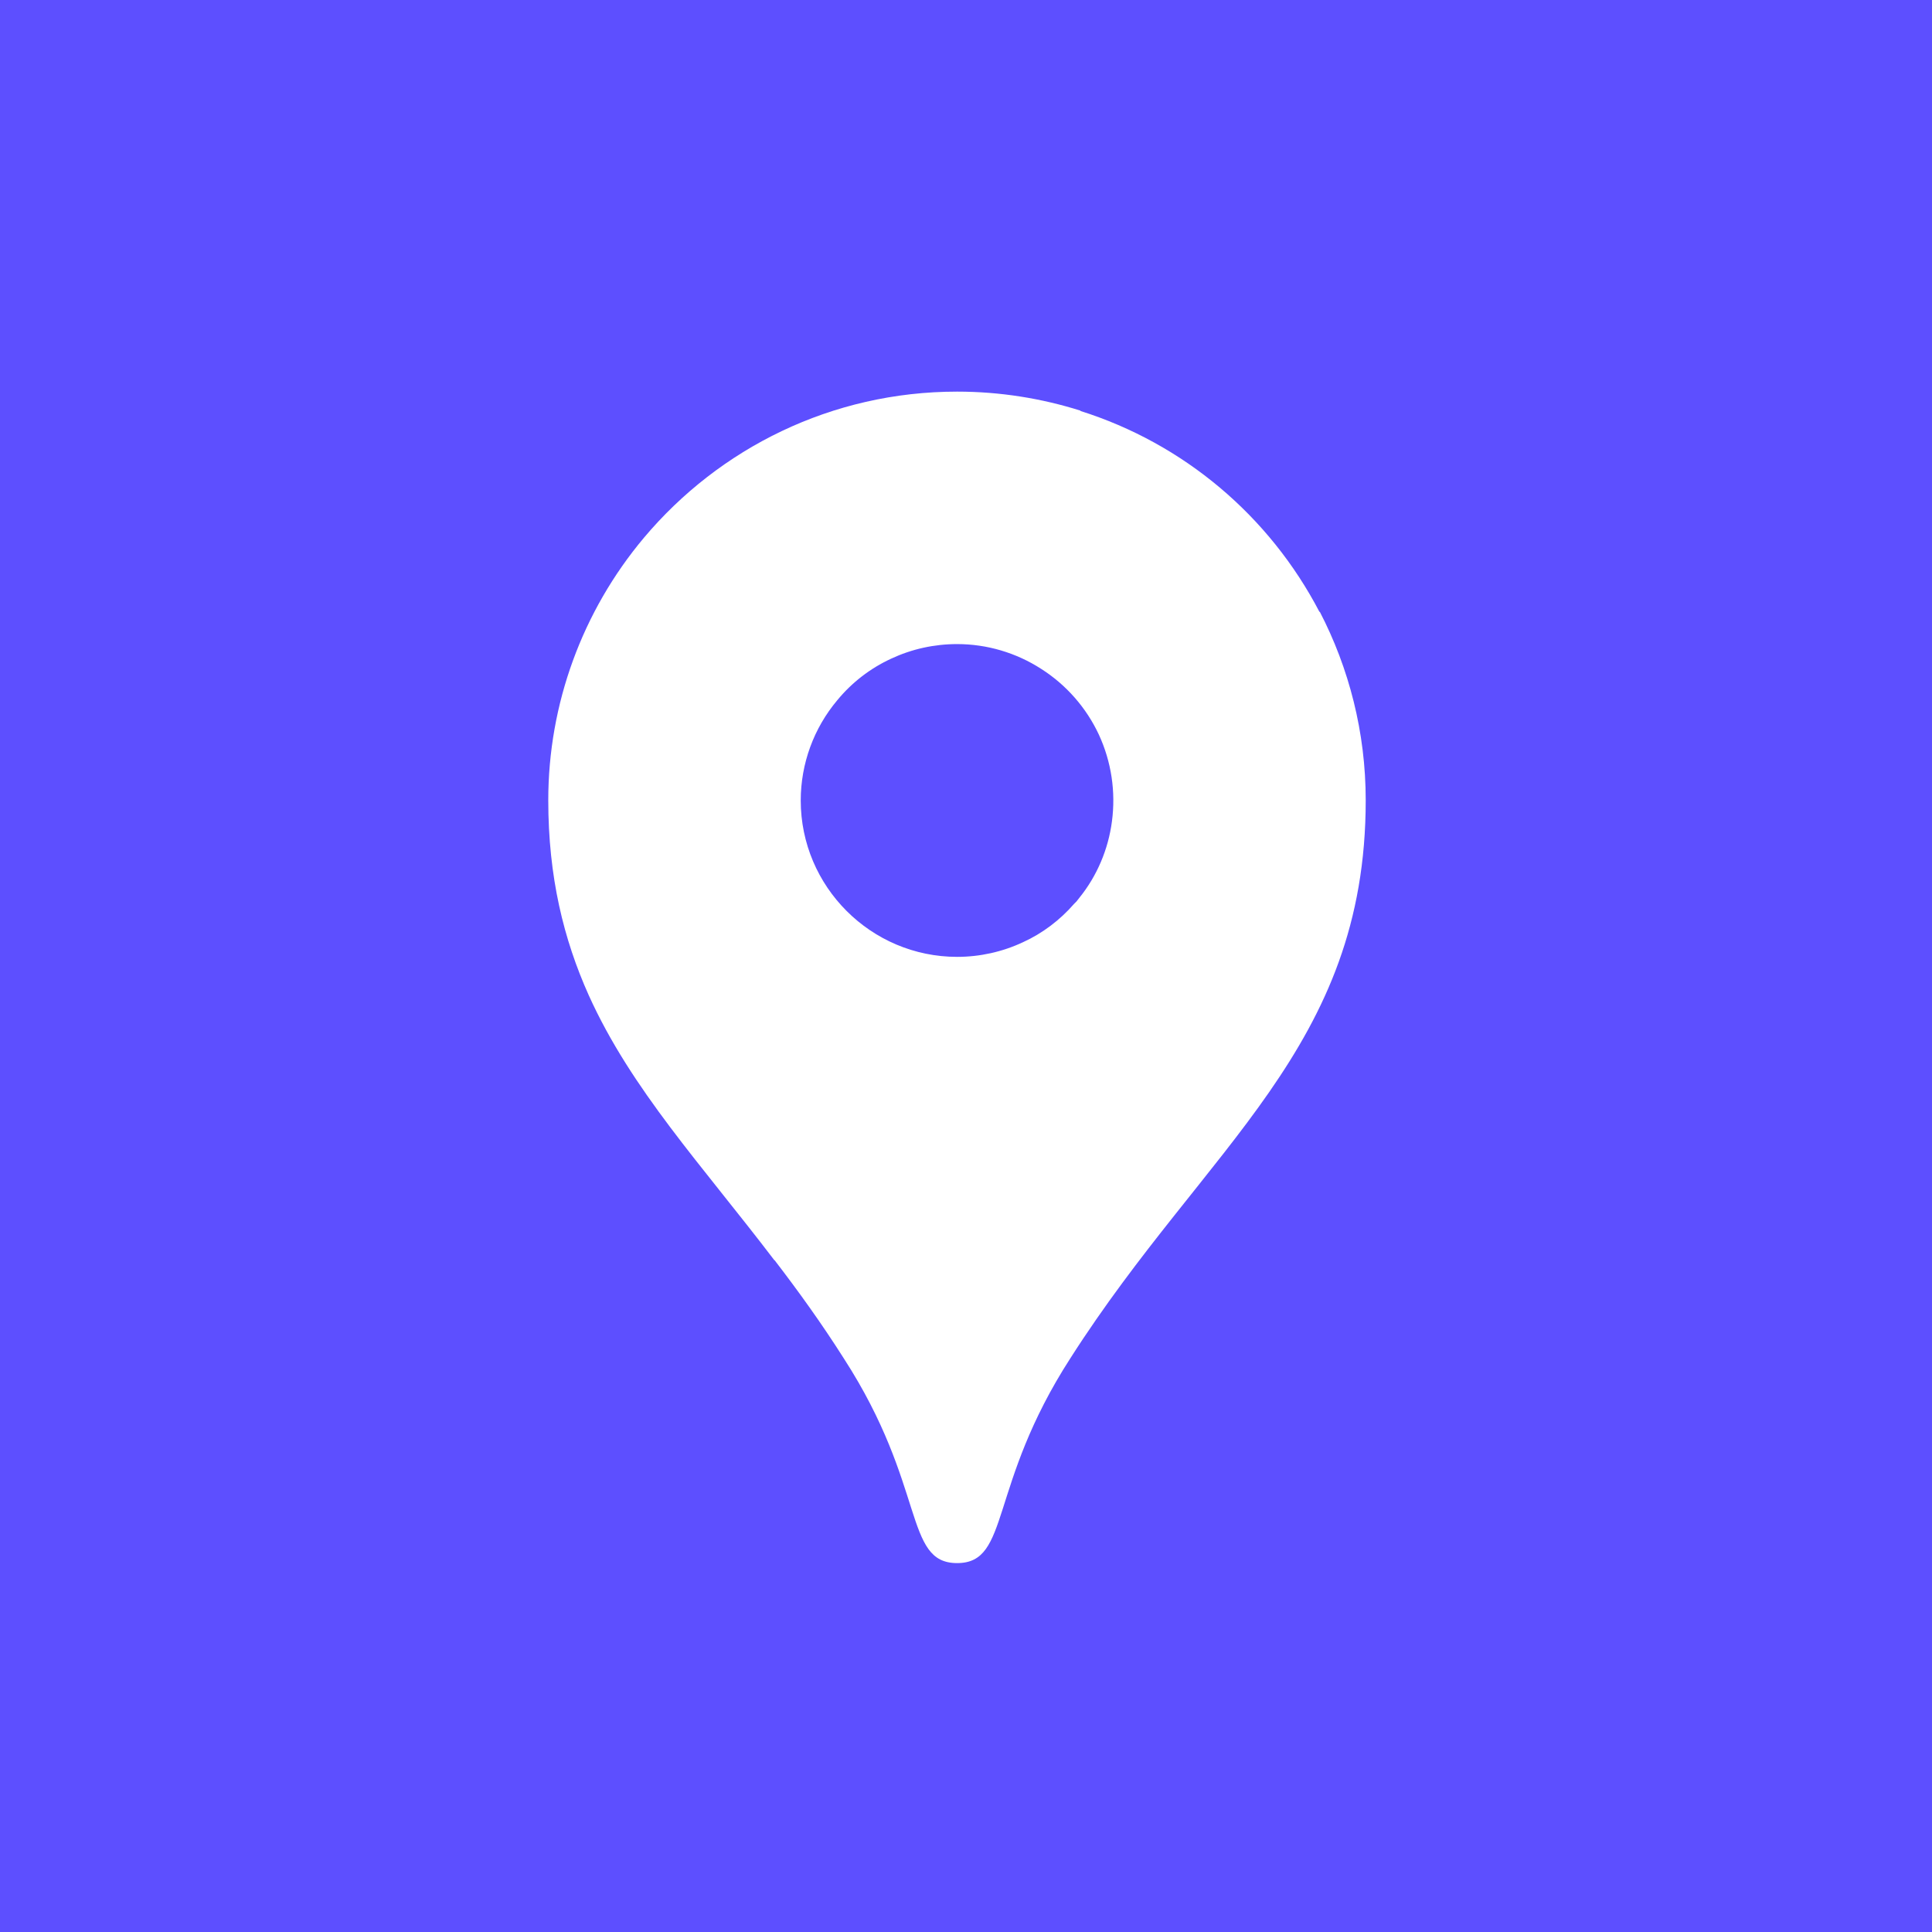 <svg width="74" height="74" viewBox="0 0 74 74" fill="none" xmlns="http://www.w3.org/2000/svg">
<rect width="74" height="74" fill="#5D4FFF"/>
<path d="M29.67 48.27C30.56 49.43 31.45 50.66 32.32 52.03C35.49 56.93 34.61 59.87 36.66 59.87C38.71 59.87 37.83 56.93 41 52.02C46.22 43.85 52.31 40.14 52.31 30.65C52.31 28.05 51.67 25.59 50.55 23.43L50.54 23.44C48.62 19.76 45.34 16.99 41.38 15.74L41.39 15.73C39.9 15.26 38.31 15 36.66 15C31.85 15 27.55 17.17 24.67 20.59C22.3 23.41 21 26.97 21 30.65C21 33.59 21.59 35.98 22.55 38.12C24.18 41.73 26.88 44.62 29.66 48.27H29.67ZM42.59 31.46C42.45 32.53 42.02 33.55 41.34 34.39L41.23 34.53L41.19 34.57L41.14 34.62C40.6 35.24 39.93 35.75 39.18 36.09C38.39 36.46 37.53 36.65 36.66 36.65C33.36 36.65 30.67 33.96 30.67 30.66C30.67 29.25 31.17 27.89 32.07 26.82C32.63 26.14 33.33 25.6 34.13 25.23C34.92 24.86 35.78 24.67 36.66 24.67C37.8 24.67 38.92 25 39.88 25.62C40.84 26.23 41.61 27.11 42.09 28.14C42.57 29.18 42.74 30.33 42.59 31.46Z" fill="white"/>
</svg>
